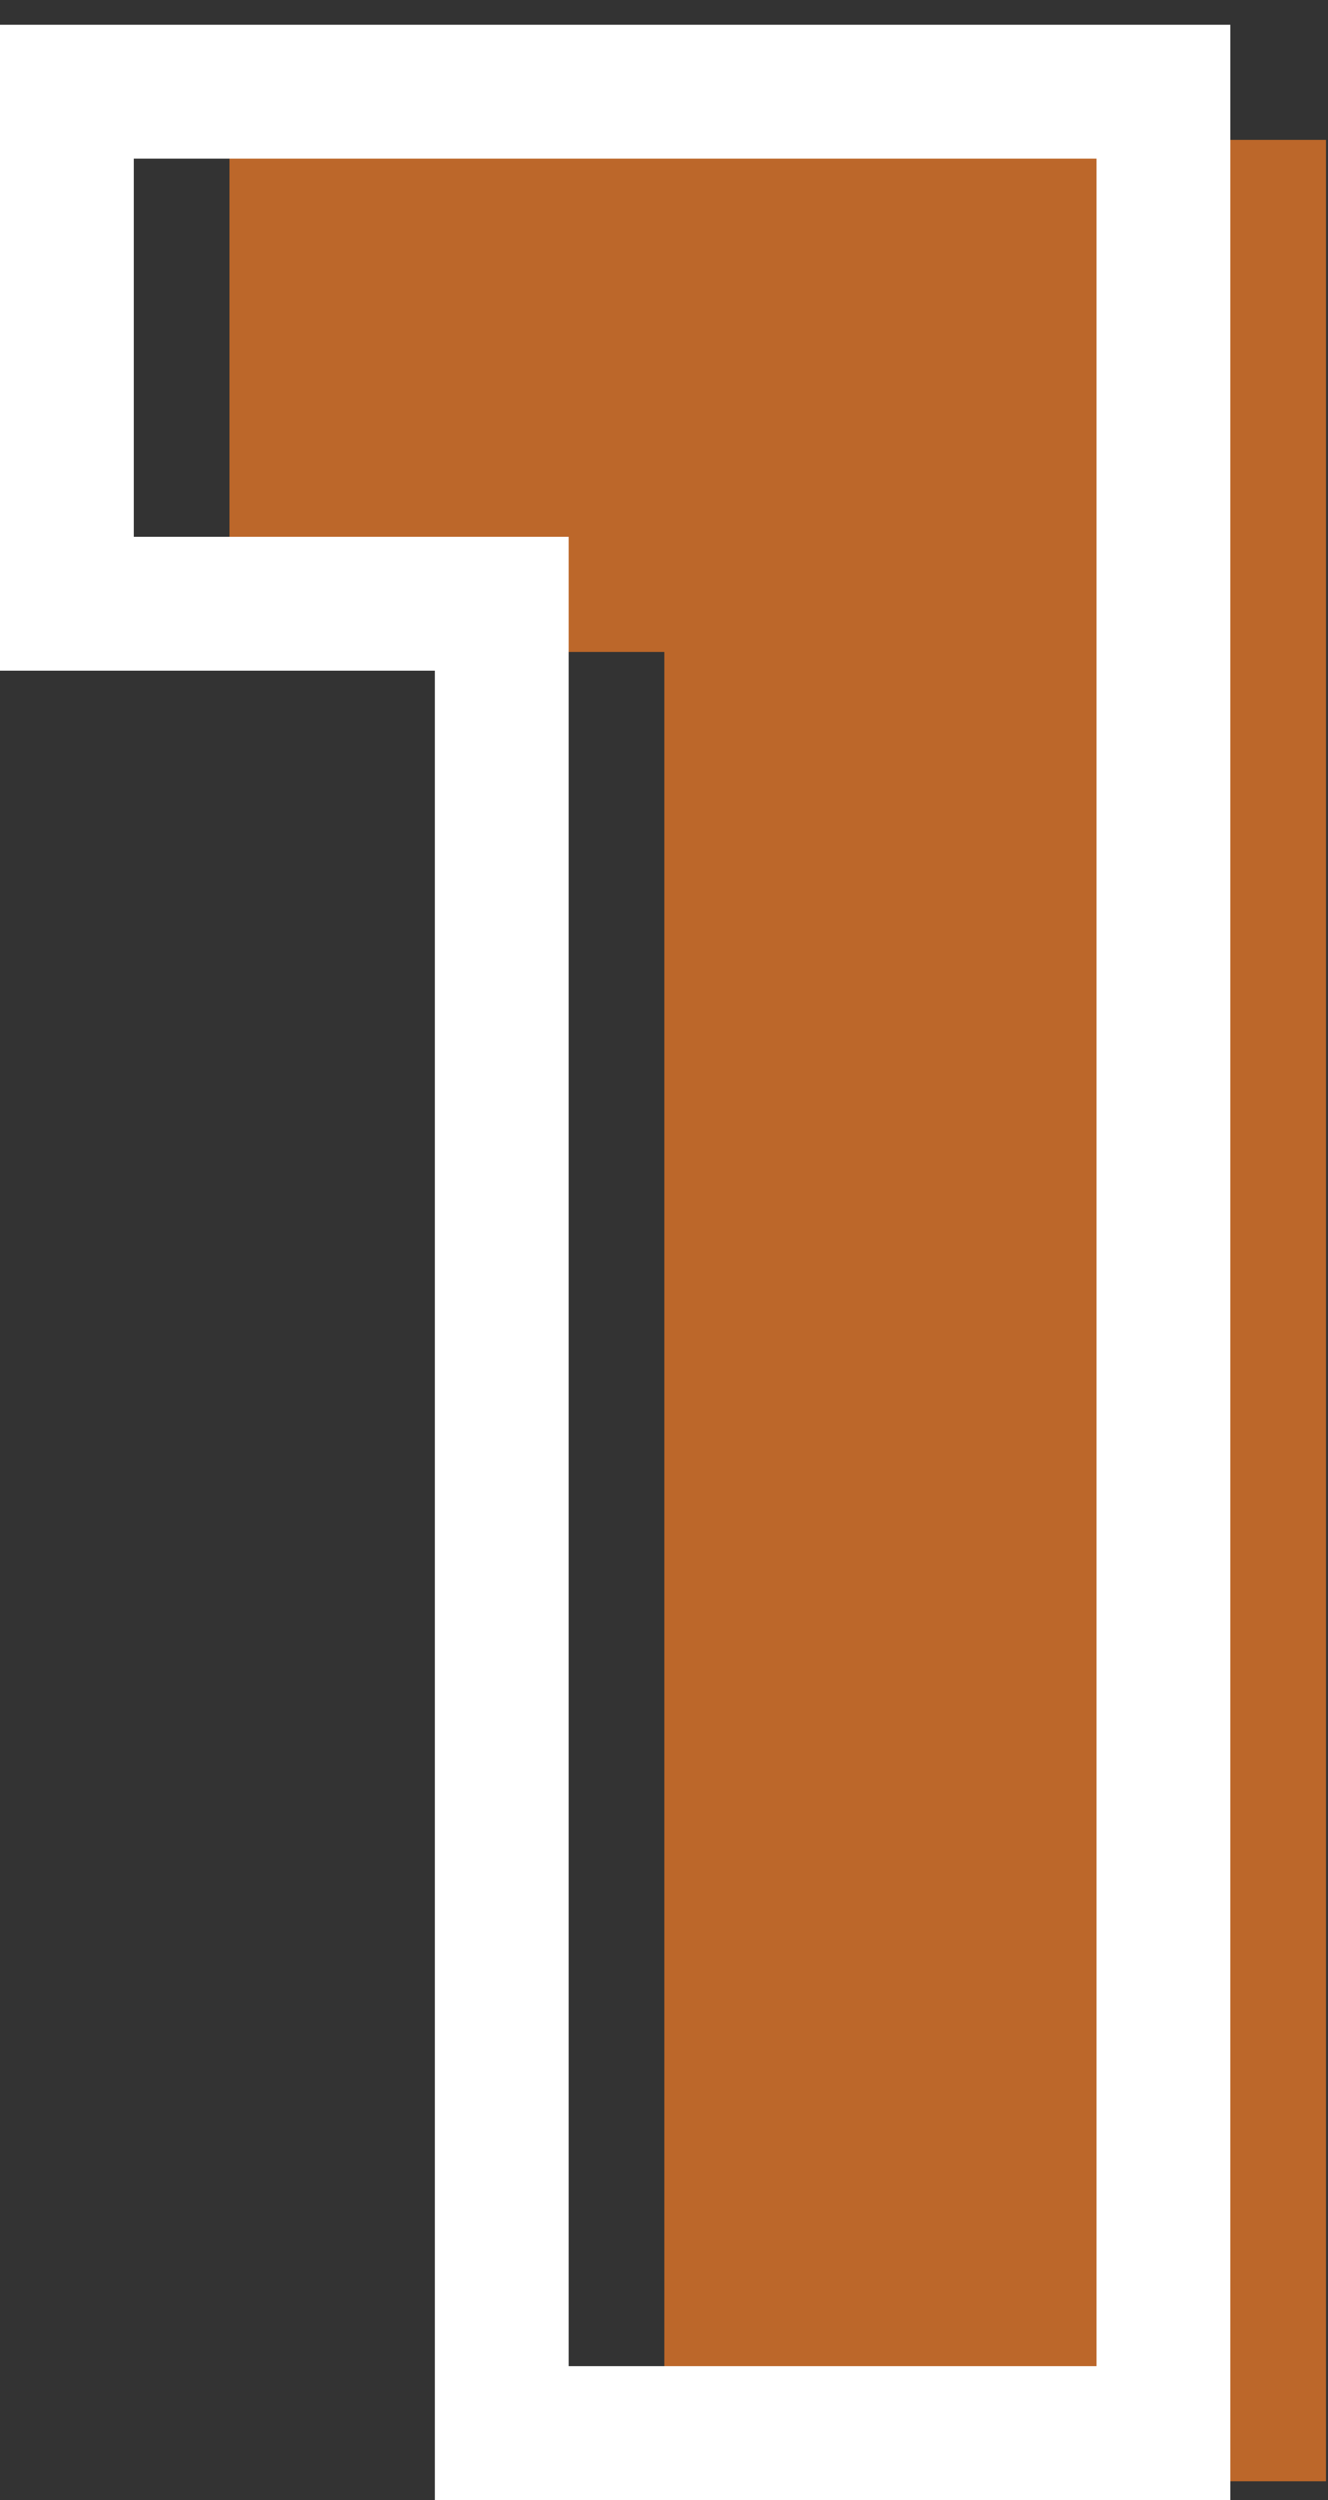 <svg xmlns="http://www.w3.org/2000/svg" id="Ebene_1" data-name="Ebene 1" viewBox="0 0 19.85 37.35"><rect x="0" y="0" width="19.85" height="37.35" fill="#333333" stroke="none"/><defs><style>      .cls-1 {        fill: #bc672a;      }      .cls-2 {        fill: none;        stroke: #fff;        stroke-miterlimit: 10;        stroke-width: 2px;      }    </style></defs><polygon class="cls-1" points="19.82 2.09 19.82 37.07 9.93 37.07 9.93 9.74 3.43 9.74 3.43 2.09 19.82 2.09"></polygon><polygon class="cls-2" points="17.39 1.37 17.39 36.35 7.5 36.35 7.5 9.02 1 9.02 1 1.37 17.39 1.37"></polygon></svg>